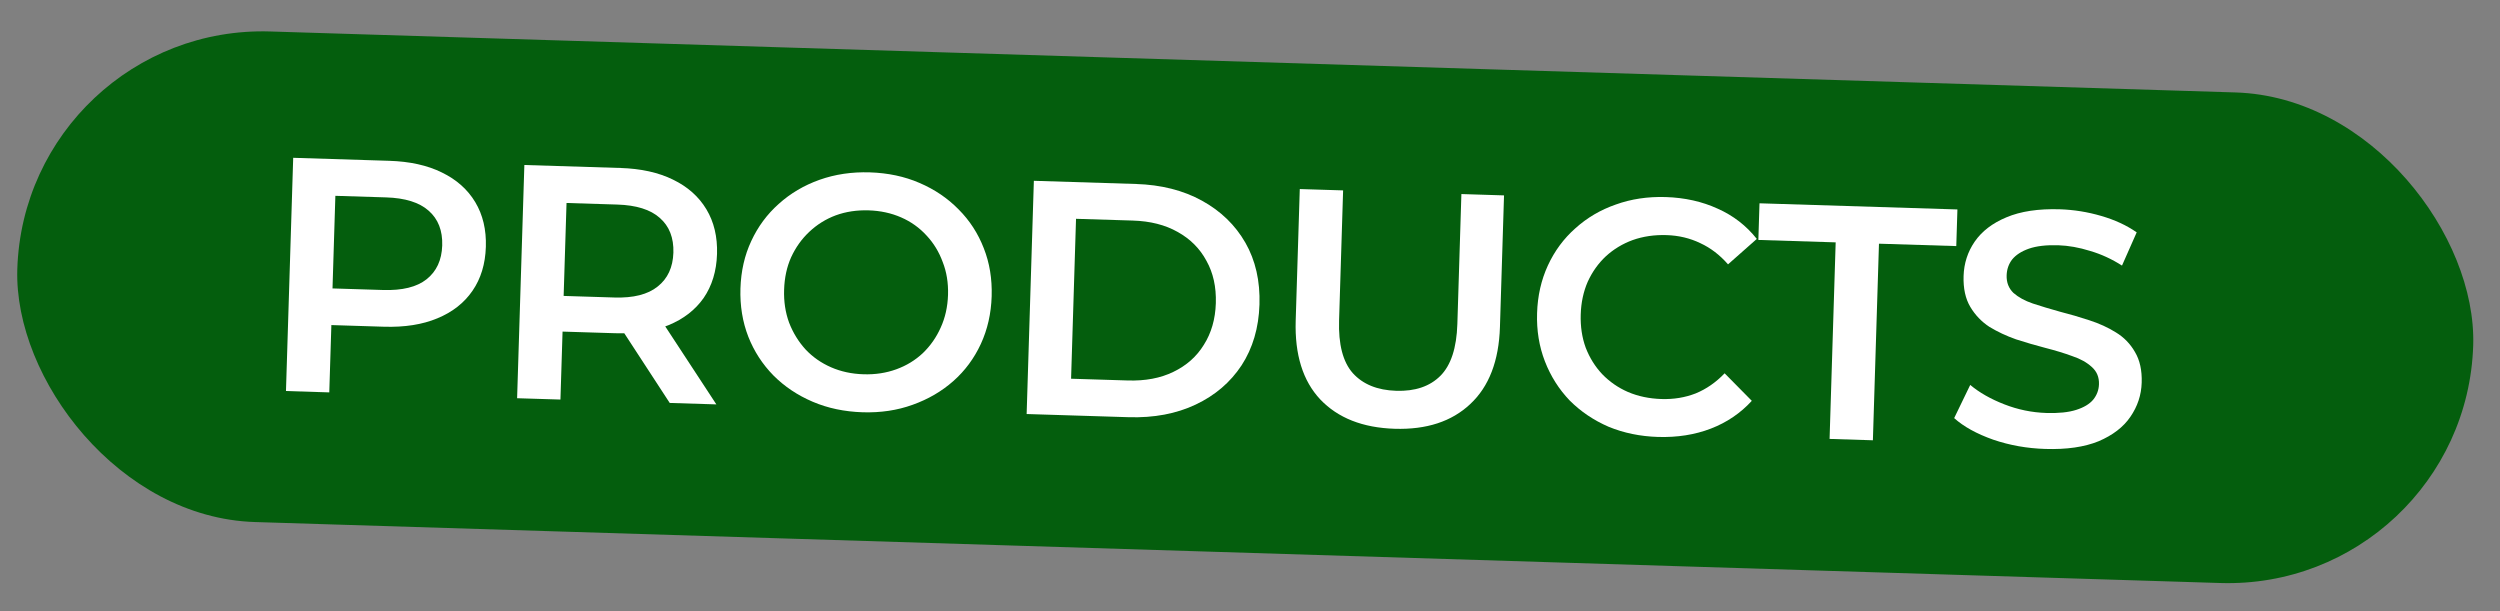 <?xml version="1.0" encoding="UTF-8"?> <svg xmlns="http://www.w3.org/2000/svg" width="90" height="22" viewBox="0 0 90 22" fill="none"><rect x="0" y="0" width="90" height="22" fill="#808080" stroke="none"/><rect x="0.897" y="0.859" width="88.455" height="17.669" rx="8.835" transform="rotate(1.777 0.897 0.859)" fill="#045E0D"></rect><path d="M73.63 16.162C72.974 16.142 72.349 16.031 71.755 15.828C71.161 15.618 70.693 15.359 70.35 15.052L70.928 13.857C71.255 14.132 71.665 14.365 72.155 14.556C72.645 14.747 73.15 14.851 73.67 14.867C74.11 14.881 74.467 14.844 74.742 14.756C75.017 14.669 75.221 14.547 75.353 14.391C75.487 14.227 75.556 14.041 75.563 13.833C75.571 13.577 75.485 13.371 75.306 13.213C75.127 13.047 74.891 12.916 74.598 12.819C74.313 12.714 73.992 12.616 73.635 12.525C73.285 12.434 72.932 12.331 72.576 12.216C72.227 12.093 71.908 11.943 71.617 11.766C71.335 11.581 71.106 11.342 70.931 11.048C70.756 10.755 70.675 10.384 70.689 9.936C70.703 9.48 70.836 9.068 71.088 8.7C71.348 8.324 71.729 8.032 72.232 7.823C72.743 7.607 73.382 7.511 74.149 7.534C74.653 7.55 75.151 7.629 75.643 7.773C76.135 7.916 76.561 8.113 76.921 8.365L76.392 9.561C76.023 9.325 75.64 9.149 75.243 9.033C74.847 8.909 74.465 8.841 74.097 8.829C73.665 8.816 73.312 8.857 73.037 8.953C72.77 9.048 72.57 9.178 72.437 9.342C72.311 9.506 72.246 9.696 72.239 9.912C72.231 10.168 72.312 10.379 72.483 10.544C72.662 10.702 72.895 10.829 73.18 10.926C73.473 11.023 73.798 11.121 74.155 11.22C74.513 11.311 74.865 11.414 75.214 11.529C75.571 11.644 75.89 11.79 76.173 11.967C76.464 12.144 76.692 12.38 76.859 12.673C77.034 12.966 77.115 13.333 77.101 13.773C77.088 14.221 76.951 14.633 76.691 15.009C76.439 15.377 76.058 15.669 75.547 15.886C75.037 16.094 74.397 16.186 73.63 16.162Z" fill="white"></path><path d="M65.865 15.801L66.084 8.725L63.301 8.638L63.342 7.319L70.467 7.54L70.426 8.859L67.643 8.773L67.424 15.85L65.865 15.801Z" fill="white"></path><path d="M59.687 15.73C59.047 15.71 58.455 15.588 57.909 15.363C57.372 15.13 56.906 14.815 56.51 14.419C56.122 14.014 55.825 13.545 55.617 13.01C55.41 12.476 55.315 11.896 55.335 11.273C55.354 10.649 55.484 10.077 55.724 9.556C55.965 9.035 56.294 8.589 56.714 8.218C57.134 7.839 57.619 7.554 58.169 7.363C58.72 7.164 59.319 7.074 59.967 7.094C60.654 7.116 61.278 7.255 61.839 7.513C62.399 7.762 62.868 8.125 63.245 8.601L62.209 9.517C61.915 9.18 61.583 8.925 61.212 8.754C60.841 8.574 60.436 8.478 59.996 8.464C59.556 8.45 59.15 8.51 58.778 8.642C58.414 8.775 58.092 8.969 57.812 9.225C57.539 9.48 57.322 9.786 57.159 10.141C57.004 10.496 56.919 10.89 56.906 11.322C56.893 11.753 56.952 12.151 57.085 12.516C57.226 12.88 57.424 13.198 57.68 13.47C57.944 13.743 58.253 13.957 58.608 14.112C58.972 14.267 59.373 14.351 59.813 14.365C60.253 14.379 60.663 14.311 61.044 14.163C61.425 14.007 61.773 13.766 62.087 13.439L63.065 14.43C62.659 14.874 62.168 15.207 61.593 15.429C61.018 15.651 60.382 15.751 59.687 15.73Z" fill="white"></path><path d="M50.211 15.436C49.059 15.4 48.166 15.048 47.53 14.38C46.902 13.712 46.608 12.767 46.645 11.543L46.792 6.806L48.352 6.854L48.207 11.532C48.18 12.395 48.344 13.029 48.7 13.432C49.064 13.835 49.585 14.048 50.265 14.069C50.945 14.09 51.474 13.91 51.854 13.53C52.234 13.149 52.438 12.527 52.465 11.664L52.61 6.986L54.145 7.034L53.998 11.771C53.96 12.995 53.603 13.92 52.927 14.548C52.26 15.175 51.354 15.471 50.211 15.436Z" fill="white"></path><path d="M36.959 14.905L37.219 6.509L40.889 6.623C41.801 6.651 42.595 6.852 43.272 7.225C43.949 7.598 44.469 8.102 44.834 8.738C45.198 9.374 45.367 10.115 45.341 10.963C45.315 11.802 45.1 12.532 44.697 13.152C44.293 13.764 43.743 14.235 43.044 14.565C42.345 14.896 41.54 15.047 40.629 15.019L36.959 14.905ZM38.559 13.634L40.598 13.697C41.229 13.717 41.777 13.614 42.24 13.388C42.711 13.162 43.078 12.838 43.339 12.413C43.608 11.989 43.752 11.49 43.77 10.914C43.788 10.33 43.675 9.823 43.433 9.391C43.198 8.951 42.853 8.604 42.396 8.35C41.948 8.096 41.408 7.959 40.776 7.94L38.737 7.877L38.559 13.634Z" fill="white"></path><path d="M31.056 14.842C30.401 14.821 29.8 14.695 29.255 14.462C28.71 14.229 28.24 13.914 27.844 13.517C27.448 13.113 27.146 12.647 26.939 12.121C26.731 11.586 26.637 11.007 26.656 10.383C26.676 9.759 26.805 9.191 27.045 8.678C27.286 8.158 27.616 7.712 28.035 7.34C28.455 6.961 28.945 6.672 29.503 6.473C30.061 6.275 30.664 6.185 31.312 6.205C31.968 6.226 32.564 6.352 33.101 6.585C33.646 6.818 34.117 7.137 34.512 7.541C34.908 7.938 35.21 8.403 35.417 8.938C35.625 9.465 35.719 10.04 35.7 10.664C35.681 11.287 35.551 11.86 35.311 12.38C35.07 12.901 34.74 13.347 34.321 13.718C33.901 14.089 33.412 14.374 32.853 14.573C32.303 14.772 31.704 14.862 31.056 14.842ZM31.087 13.474C31.51 13.487 31.904 13.427 32.269 13.294C32.633 13.162 32.951 12.967 33.223 12.712C33.496 12.448 33.709 12.143 33.864 11.795C34.027 11.44 34.115 11.047 34.129 10.615C34.142 10.183 34.078 9.789 33.937 9.432C33.804 9.068 33.61 8.75 33.355 8.478C33.099 8.198 32.794 7.98 32.438 7.825C32.083 7.67 31.694 7.586 31.27 7.573C30.846 7.56 30.452 7.619 30.088 7.752C29.731 7.885 29.413 8.083 29.133 8.347C28.861 8.603 28.643 8.908 28.48 9.263C28.325 9.61 28.241 10 28.228 10.432C28.214 10.856 28.274 11.25 28.407 11.614C28.548 11.979 28.746 12.301 29.001 12.581C29.257 12.853 29.562 13.066 29.918 13.222C30.273 13.377 30.663 13.461 31.087 13.474Z" fill="white"></path><path d="M18.616 14.336L18.877 5.94L22.331 6.047C23.075 6.07 23.707 6.21 24.227 6.466C24.756 6.722 25.157 7.079 25.431 7.536C25.705 7.992 25.832 8.529 25.813 9.144C25.794 9.76 25.633 10.287 25.332 10.726C25.03 11.157 24.608 11.484 24.065 11.707C23.53 11.923 22.89 12.019 22.147 11.996L19.556 11.916L20.274 11.229L20.176 14.384L18.616 14.336ZM24.11 14.506L22.081 11.394L23.749 11.445L25.789 14.558L24.11 14.506ZM20.268 11.398L19.596 10.632L22.115 10.71C22.802 10.732 23.323 10.6 23.676 10.315C24.037 10.03 24.225 9.623 24.242 9.096C24.258 8.56 24.095 8.143 23.752 7.844C23.417 7.545 22.906 7.385 22.218 7.364L19.7 7.286L20.419 6.54L20.268 11.398Z" fill="white"></path><path d="M10.295 14.077L10.555 5.681L14.009 5.789C14.753 5.812 15.385 5.951 15.905 6.208C16.434 6.464 16.835 6.821 17.109 7.277C17.383 7.734 17.51 8.27 17.491 8.886C17.472 9.502 17.312 10.029 17.01 10.468C16.708 10.907 16.286 11.238 15.742 11.461C15.207 11.684 14.568 11.785 13.824 11.762L11.233 11.681L11.952 10.971L11.854 14.126L10.295 14.077ZM11.947 11.139L11.274 10.362L13.793 10.44C14.481 10.461 15.001 10.334 15.354 10.056C15.715 9.771 15.903 9.365 15.92 8.837C15.937 8.302 15.773 7.884 15.431 7.585C15.096 7.287 14.584 7.127 13.897 7.106L11.378 7.028L12.097 6.282L11.947 11.139Z" fill="white"></path></svg> 